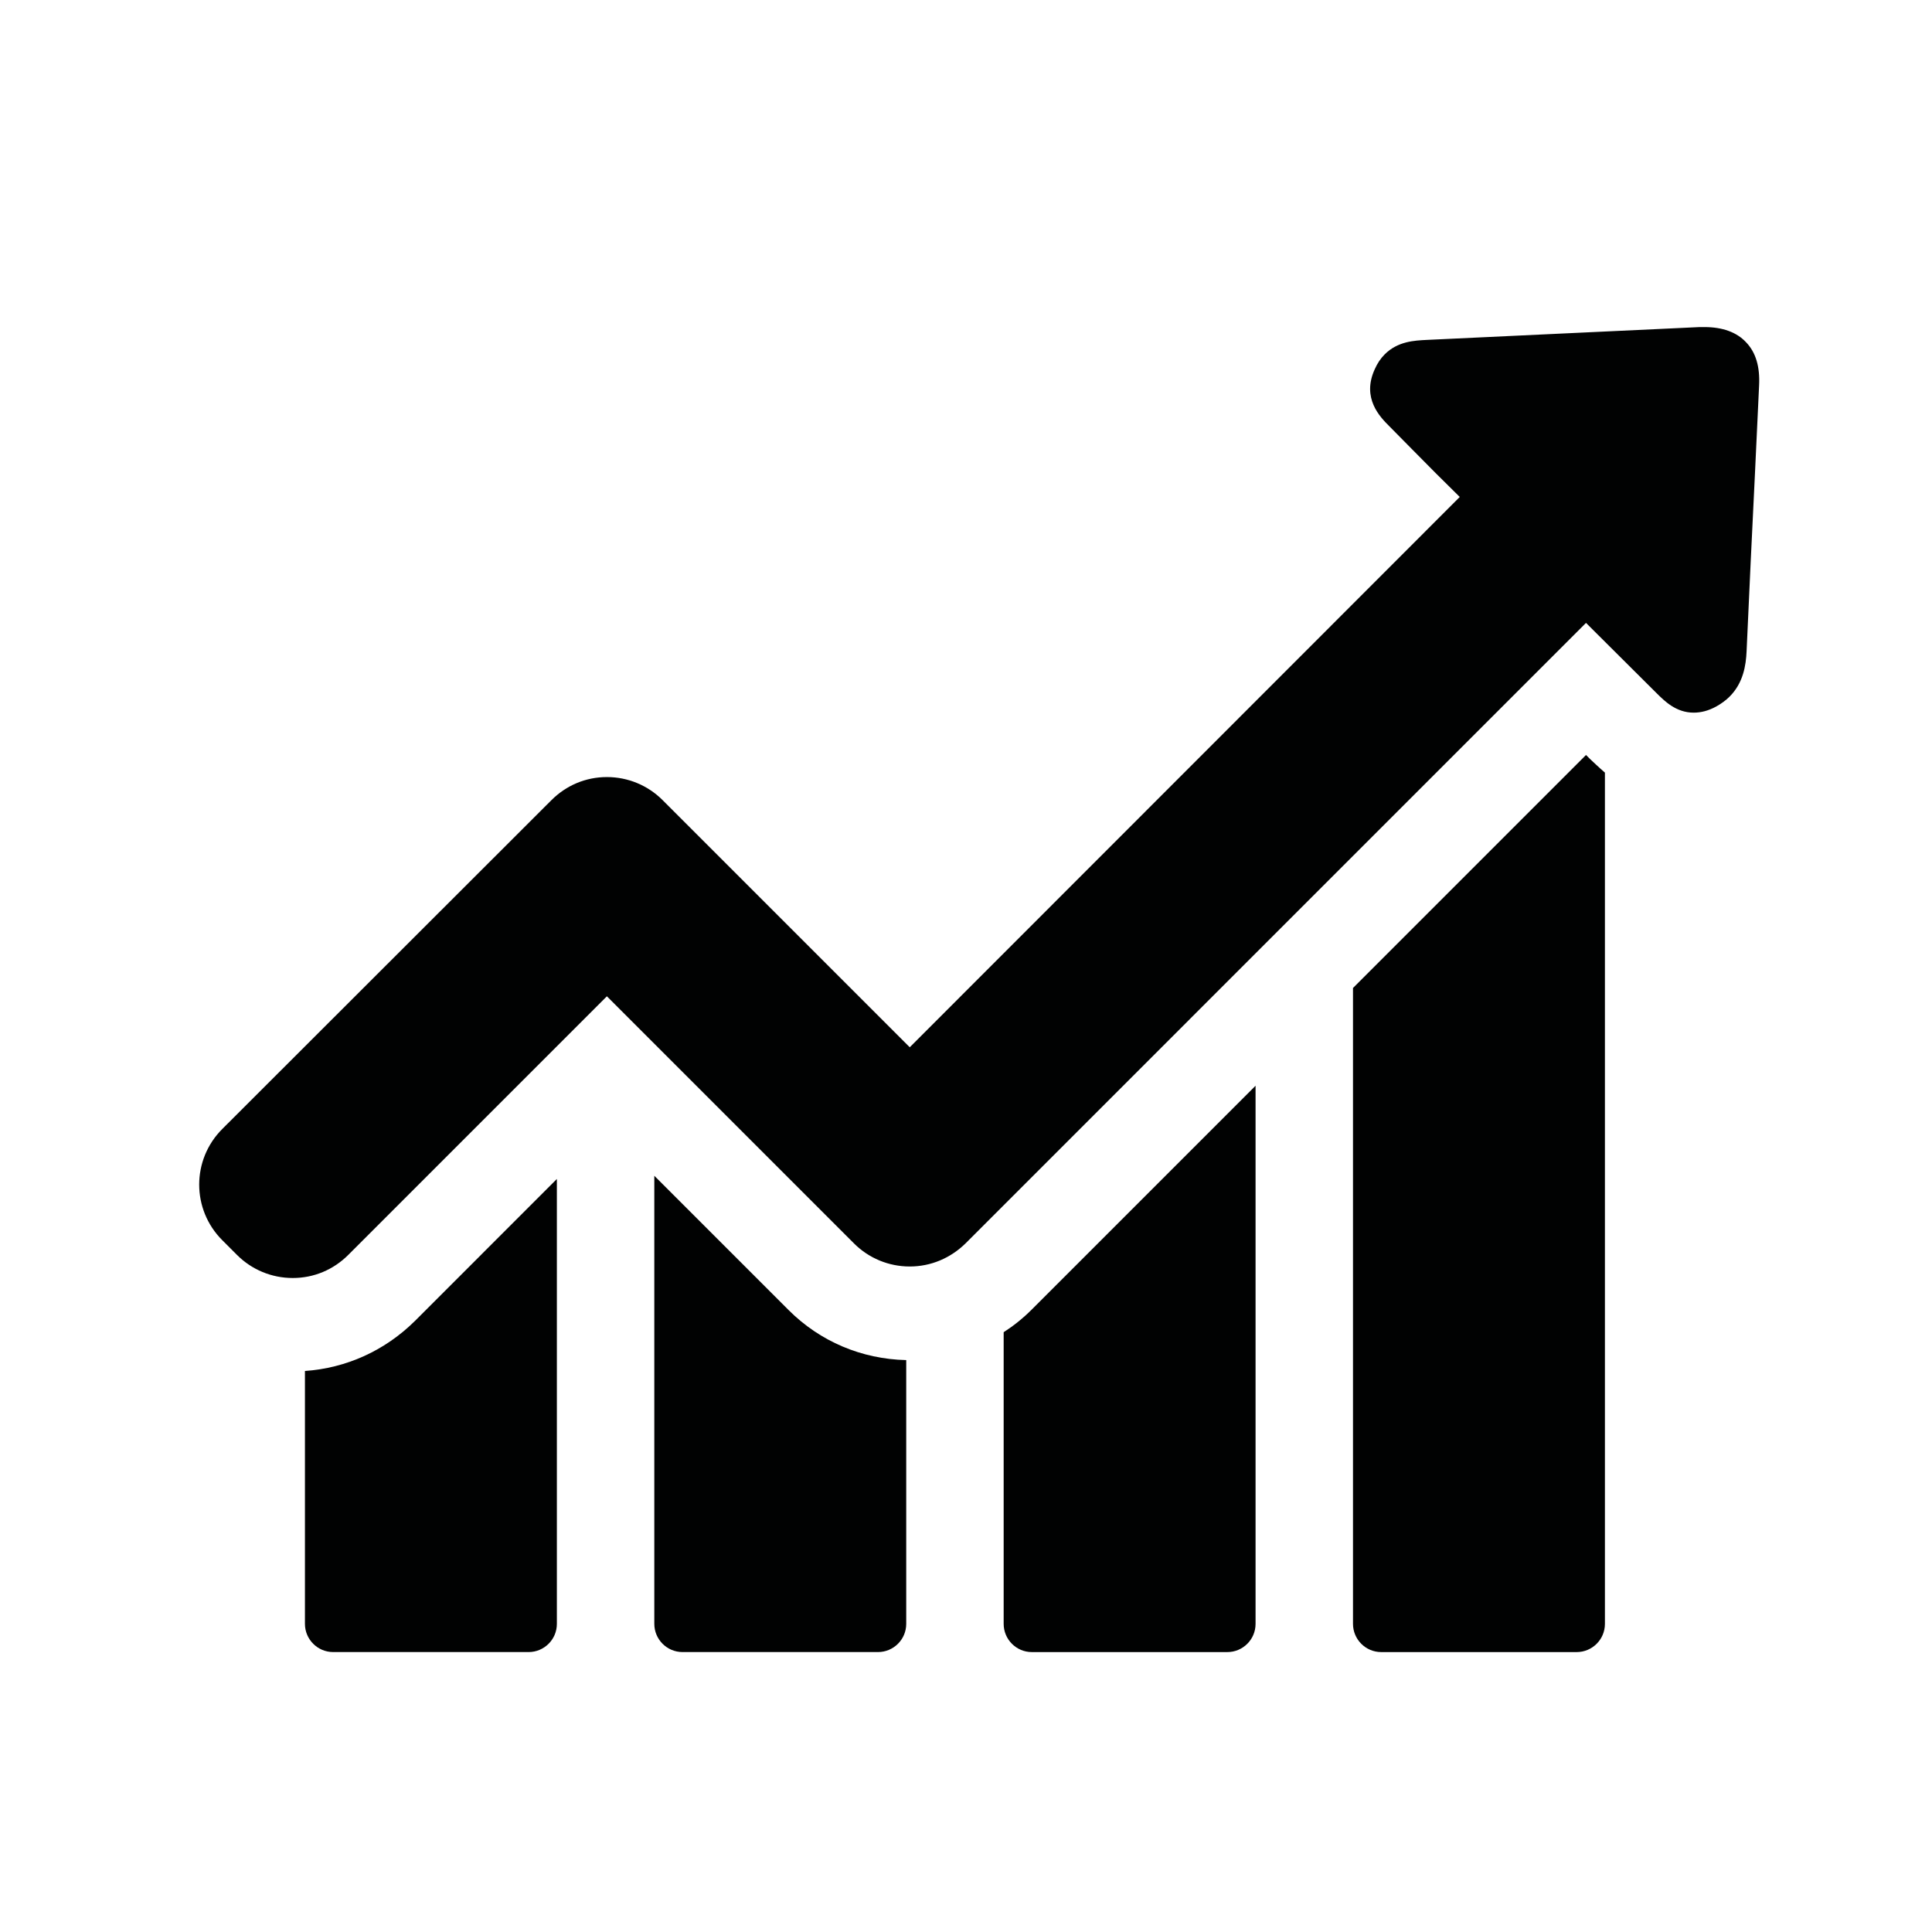 <?xml version="1.0" encoding="utf-8"?>
<!-- Generator: Adobe Illustrator 16.0.4, SVG Export Plug-In . SVG Version: 6.00 Build 0)  -->
<!DOCTYPE svg PUBLIC "-//W3C//DTD SVG 1.1//EN" "http://www.w3.org/Graphics/SVG/1.1/DTD/svg11.dtd">
<svg version="1.1" id="Ebene_1" xmlns="http://www.w3.org/2000/svg" xmlns:xlink="http://www.w3.org/1999/xlink" x="0px" y="0px"
	 width="97px" height="97px" viewBox="0 0 97 97" enable-background="new 0 0 97 97" xml:space="preserve">
<g display="none">
	<g display="inline">
		<path fill="#010202" d="M44.355,54.459c1.935-1.209,3.687-2.684,5.206-4.373l5.474,3.161l4.985-8.634l-5.463-3.154
			c0.694-2.121,1.103-4.371,1.179-6.703l6.215-1.096l-1.73-9.817l-6.216,1.096c-0.857-2.129-2.011-4.108-3.407-5.887l4.062-4.84
			l-7.636-6.408l-4.06,4.836c-1.982-1.062-4.129-1.857-6.391-2.333V4h-9.969v6.308c-2.264,0.476-4.411,1.271-6.393,2.333
			l-4.058-4.836l-7.638,6.408l4.062,4.84c-1.397,1.779-2.549,3.758-3.408,5.887l-6.215-1.096l-1.73,9.817l6.214,1.097
			c0.077,2.331,0.485,4.581,1.18,6.702l-5.464,3.154l4.985,8.634l5.474-3.16c1.518,1.688,3.271,3.163,5.206,4.373l-2.162,5.937
			l9.369,3.408l2.158-5.928c1.112,0.157,2.248,0.241,3.402,0.241c1.155,0,2.291-0.084,3.403-0.241l2.158,5.928l9.368-3.408
			L44.355,54.459z M31.587,46.685c-7.02,0-12.732-5.712-12.732-12.732c0-7.02,5.712-12.731,12.732-12.731
			c7.02,0,12.731,5.711,12.731,12.731C44.318,40.973,38.607,46.685,31.587,46.685z"/>
		<path fill="#010202" d="M87.205,61.944l-4.297,1.391c-0.82-1.424-1.833-2.714-3-3.836l2.403-3.834l-6.048-3.788l-2.4,3.83
			c-1.509-0.558-3.109-0.909-4.762-1.023l-0.624-4.473l-7.067,0.986l0.622,4.472c-1.556,0.561-2.999,1.338-4.3,2.287l-3.355-3.029
			l-4.781,5.298l3.358,3.03c-0.815,1.4-1.436,2.917-1.834,4.512l-4.515-0.163l-0.259,7.131l4.515,0.164
			c0.285,1.645,0.798,3.199,1.499,4.635l-3.562,2.777l4.387,5.627l3.569-2.78c1.243,1.048,2.632,1.92,4.122,2.586l-0.946,4.423
			l6.979,1.491l0.945-4.416c0.805,0.002,1.617-0.053,2.436-0.166c0.82-0.113,1.618-0.286,2.39-0.508l2.116,3.991l6.305-3.344
			l-2.118-3.995c1.253-1.049,2.348-2.268,3.259-3.614l4.192,1.698l2.682-6.613l-4.185-1.697c0.282-1.57,0.35-3.206,0.175-4.867
			l4.297-1.392L87.205,61.944z M69.162,80.969c-4.978,0.693-9.591-2.791-10.285-7.769s2.792-9.593,7.77-10.285
			c4.977-0.693,9.59,2.791,10.284,7.769C77.624,75.661,74.14,80.274,69.162,80.969z"/>
		<path fill="#010202" d="M96.833,37.214L97,31.582l-3.563-0.105c-0.224-1.241-0.623-2.47-1.208-3.651l2.798-2.212l-3.49-4.42
			l-2.8,2.21c-0.997-0.829-2.103-1.505-3.273-2.015l0.724-3.497l-5.516-1.142l-0.725,3.494c-1.271,0.002-2.552,0.182-3.806,0.551
			l-1.689-3.139l-4.961,2.671l1.69,3.139c-0.998,0.843-1.854,1.814-2.556,2.874l-3.313-1.319l-2.085,5.234l3.318,1.323
			c-0.22,1.259-0.261,2.551-0.118,3.84l-3.386,1.12l1.768,5.349l3.386-1.119c0.664,1.139,1.469,2.147,2.385,3.018l-1.874,3.033
			l4.795,2.96l1.875-3.038c1.209,0.433,2.477,0.697,3.763,0.78l0.515,3.534l5.576-0.814l-0.515-3.529
			c0.596-0.219,1.183-0.482,1.757-0.792c0.576-0.309,1.119-0.657,1.63-1.031l2.663,2.371l3.747-4.207l-2.666-2.373
			c0.641-1.121,1.114-2.325,1.419-3.572L96.833,37.214z M83.407,40.231c-3.492,1.881-7.865,0.571-9.745-2.922
			c-1.882-3.493-0.571-7.867,2.924-9.747c3.492-1.882,7.864-0.57,9.747,2.924C88.211,33.979,86.9,38.35,83.407,40.231z"/>
	</g>
</g>
<g display="none">
	<g display="inline">
		<path fill="#010202" d="M81.229,10.635h-2.819c0.071-0.232,0.145-0.466,0.145-0.725c0-1.332-1.08-2.41-2.41-2.41
			c-1.332,0-2.41,1.082-2.41,2.41c0,0.258,0.071,0.492,0.147,0.725h-9.229c0.073-0.232,0.146-0.466,0.146-0.725
			c-0.002-1.332-1.082-2.41-2.414-2.41c-1.33,0-2.41,1.082-2.41,2.41c0,0.258,0.073,0.492,0.146,0.725h-9.229
			c0.074-0.232,0.145-0.466,0.145-0.725c0-1.332-1.08-2.41-2.41-2.41s-2.41,1.082-2.41,2.41c0,0.258,0.072,0.492,0.145,0.725h-9.228
			c0.073-0.232,0.146-0.466,0.146-0.725c0-1.332-1.083-2.41-2.409-2.41c-1.333,0-2.411,1.082-2.411,2.41
			c0,0.258,0.069,0.492,0.142,0.725h-9.229c0.076-0.232,0.147-0.466,0.147-0.725c0-1.332-1.078-2.41-2.41-2.41
			c-1.333,0-2.41,1.082-2.41,2.41c0,0.258,0.074,0.492,0.145,0.725h-2.824c-3.806,0-6.897,3.092-6.897,6.897v65.207
			c0,3.806,3.091,6.896,6.897,6.896h57.417L88.125,74.95V17.532C88.125,13.727,85.034,10.635,81.229,10.635z M16.022,85.873
			c-1.729,0-3.135-1.406-3.135-3.135V30.071h71.477v43.321l-0.779,0.778h-5.909c-2.761,0-5.017,2.258-5.017,5.016v5.907
			l-0.776,0.779H16.022z"/>
		<path fill="#010202" d="M56.512,38.94l-2.849,3.088l-1.737,1.881L32.831,64.604l-2.653,9.185l-1.758,6.073l5.91-2.24l8.942-3.393
			l19.099-20.69l1.731-1.881l2.848-3.093c2.663-2.878,2.479-7.375-0.401-10.037C63.663,35.876,59.171,36.057,56.512,38.94z
			 M33.374,76.742l-2.25-2.074l2.537-8.768l0.673,0.098l7.32,6.752l0.216,0.779L33.374,76.742z M63.244,50.869l-8.731-8.057
			l2.062-2.239l8.733,8.058L63.244,50.869z"/>
	</g>
</g>
<g display="none">
	<path display="inline" fill="#010202" d="M80.081,15.561h-63.09c-3.585,0-6.491,2.906-6.491,6.491v38.944
		c0,3.584,2.906,6.49,6.491,6.49h25.314v5.873h-5.121c-2.421,0-4.383,1.961-4.383,4.383c0,2.421,1.962,4.384,4.383,4.384h22.704
		c2.421,0,4.384-1.963,4.384-4.384c0-2.422-1.963-4.383-4.384-4.383h-5.121v-5.873h25.314c3.584,0,6.49-2.906,6.49-6.49V22.052
		C86.571,18.467,83.665,15.561,80.081,15.561z M18.15,53.589c0-3.424,2.786-6.209,6.208-6.209c3.424,0,6.208,2.785,6.208,6.209
		s-2.784,6.208-6.208,6.208C20.936,59.797,18.15,57.013,18.15,53.589z M79.042,59.958H40.828c0.175-0.446,0.06-0.961-0.306-1.286
		L38.03,56.46c0.194-0.927,0.297-1.889,0.297-2.871c0-0.985-0.104-1.946-0.298-2.874l2.491-2.212
		c0.41-0.364,0.508-0.968,0.234-1.442l-2.545-4.409c-0.274-0.477-0.846-0.692-1.366-0.52l-3.171,1.054
		c-1.423-1.276-3.109-2.264-4.965-2.874l-0.67-3.263c-0.111-0.539-0.585-0.924-1.133-0.924h-5.092c-0.548,0-1.021,0.386-1.133,0.924
		l-0.669,3.264c-0.685,0.225-1.345,0.504-1.979,0.828V23.09h61.013V59.958L79.042,59.958z"/>
	<path display="inline" fill="#010202" d="M44.702,41.184c-0.307-0.102-0.643,0.025-0.806,0.306l-1.5,2.599
		c-0.162,0.279-0.104,0.635,0.137,0.851l1.469,1.303c-0.115,0.546-0.175,1.111-0.175,1.693c0,0.58,0.061,1.146,0.175,1.691
		l-1.468,1.304c-0.242,0.216-0.3,0.572-0.138,0.852l1.5,2.599c0.163,0.279,0.499,0.408,0.806,0.307l1.869-0.623
		c0.839,0.753,1.832,1.335,2.927,1.695l0.396,1.924c0.065,0.315,0.344,0.542,0.668,0.542h3c0.324,0,0.603-0.227,0.669-0.542
		l0.395-1.926c1.094-0.358,2.088-0.941,2.926-1.693l1.868,0.62c0.308,0.103,0.645-0.025,0.807-0.305l1.499-2.599
		c0.162-0.279,0.104-0.635-0.139-0.852l-1.467-1.304c0.114-0.545,0.175-1.113,0.175-1.692s-0.061-1.146-0.176-1.692l1.468-1.304
		c0.242-0.215,0.301-0.571,0.139-0.851l-1.5-2.599c-0.161-0.281-0.499-0.408-0.806-0.306l-1.869,0.621
		c-0.838-0.752-1.833-1.334-2.926-1.693l-0.396-1.924c-0.065-0.316-0.344-0.544-0.667-0.544H50.56c-0.324,0-0.603,0.228-0.669,0.544
		l-0.395,1.925c-1.095,0.359-2.088,0.942-2.928,1.694L44.702,41.184z M52.06,44.276c2.019,0,3.66,1.641,3.66,3.66
		c0,2.017-1.642,3.659-3.66,3.659c-2.018,0-3.659-1.643-3.659-3.659C48.4,45.917,50.042,44.276,52.06,44.276z"/>
	<path display="inline" fill="#010202" d="M35.387,32.664c-0.079,0.375-0.12,0.762-0.12,1.159c0,0.398,0.041,0.786,0.121,1.161
		l-1.006,0.894c-0.165,0.147-0.205,0.391-0.094,0.583l1.029,1.781c0.11,0.192,0.341,0.28,0.551,0.209l1.282-0.426
		c0.575,0.515,1.255,0.915,2.005,1.161l0.271,1.319c0.044,0.217,0.236,0.373,0.457,0.373h2.056c0.222,0,0.413-0.156,0.458-0.373
		l0.271-1.319c0.749-0.246,1.431-0.645,2.005-1.16l1.28,0.425c0.211,0.07,0.441-0.018,0.553-0.21l1.028-1.78
		c0.11-0.192,0.07-0.436-0.095-0.583l-1.006-0.894c0.078-0.375,0.12-0.763,0.12-1.16c0-0.398-0.042-0.786-0.121-1.16l1.006-0.894
		c0.166-0.148,0.206-0.391,0.096-0.583l-1.028-1.78c-0.111-0.192-0.342-0.28-0.553-0.21l-1.28,0.426
		c-0.575-0.516-1.256-0.915-2.006-1.161l-0.271-1.318c-0.045-0.218-0.236-0.374-0.457-0.374h-2.057
		c-0.222,0-0.413,0.156-0.458,0.374l-0.271,1.318c-0.75,0.247-1.431,0.646-2.006,1.161l-1.28-0.426
		c-0.21-0.07-0.441,0.018-0.551,0.21l-1.029,1.781c-0.111,0.192-0.071,0.436,0.094,0.583L35.387,32.664z M40.91,31.315
		c1.383,0,2.508,1.125,2.508,2.508s-1.125,2.508-2.508,2.508c-1.382,0-2.508-1.125-2.508-2.508
		C38.402,32.44,39.527,31.315,40.91,31.315z"/>
</g>
<g>
	<g>
		<path fill="#010202" d="M15.31,68.833v12.696c0,0.772,0.628,1.416,1.417,1.416h9.815c0.773,0,1.417-0.627,1.417-1.416V59.193
			l-7.128,7.129C19.317,67.818,17.385,68.688,15.31,68.833z"/>
		<path fill="#010202" d="M32.851,59.033v22.496c0,0.772,0.627,1.416,1.416,1.416h9.816c0.772,0,1.416-0.627,1.416-1.416V68.286
			c-2.237-0.049-4.328-0.934-5.905-2.511L32.851,59.033z"/>
		<path fill="#010202" d="M50.391,66.886v14.644c0,0.772,0.627,1.416,1.415,1.416h9.816c0.772,0,1.416-0.627,1.416-1.416V54.511
			L51.79,65.759C51.355,66.194,50.89,66.563,50.391,66.886z"/>
		<path fill="#010202" d="M79.629,37.905L67.93,49.604v31.926c0,0.772,0.628,1.416,1.417,1.416h9.815
			c0.772,0,1.416-0.627,1.416-1.416V38.79c-0.321-0.273-0.562-0.515-0.74-0.676L79.629,37.905z"/>
		<path fill="#010202" d="M87.659,17.178c-0.467-0.499-1.176-0.756-2.077-0.756c-0.079,0-0.176,0-0.257,0
			c-4.57,0.209-9.123,0.434-13.693,0.644c-0.612,0.032-1.448,0.064-2.109,0.724c-0.208,0.209-0.369,0.451-0.497,0.74
			c-0.677,1.465,0.272,2.414,0.723,2.865l1.144,1.159c0.788,0.804,1.593,1.609,2.397,2.397L45.676,52.58L33.269,40.173
			c-0.739-0.74-1.738-1.159-2.799-1.159c-1.063,0-2.044,0.419-2.784,1.159l-16.526,16.51c-1.545,1.545-1.545,4.039,0,5.584
			l0.74,0.74c0.74,0.74,1.738,1.158,2.8,1.158c1.062,0,2.043-0.418,2.784-1.158l12.986-12.986l12.406,12.407
			c0.74,0.74,1.738,1.159,2.8,1.159c1.061,0,2.044-0.419,2.8-1.159l31.153-31.154l3.524,3.509c0.419,0.418,0.997,0.997,1.882,0.997
			c0.371,0,0.741-0.096,1.127-0.306c0.259-0.145,0.482-0.306,0.676-0.499c0.692-0.692,0.821-1.577,0.853-2.269
			c0.129-2.961,0.274-5.922,0.419-8.899l0.209-4.457C88.366,18.417,88.158,17.693,87.659,17.178z"/>
	</g>
</g>
</svg>
